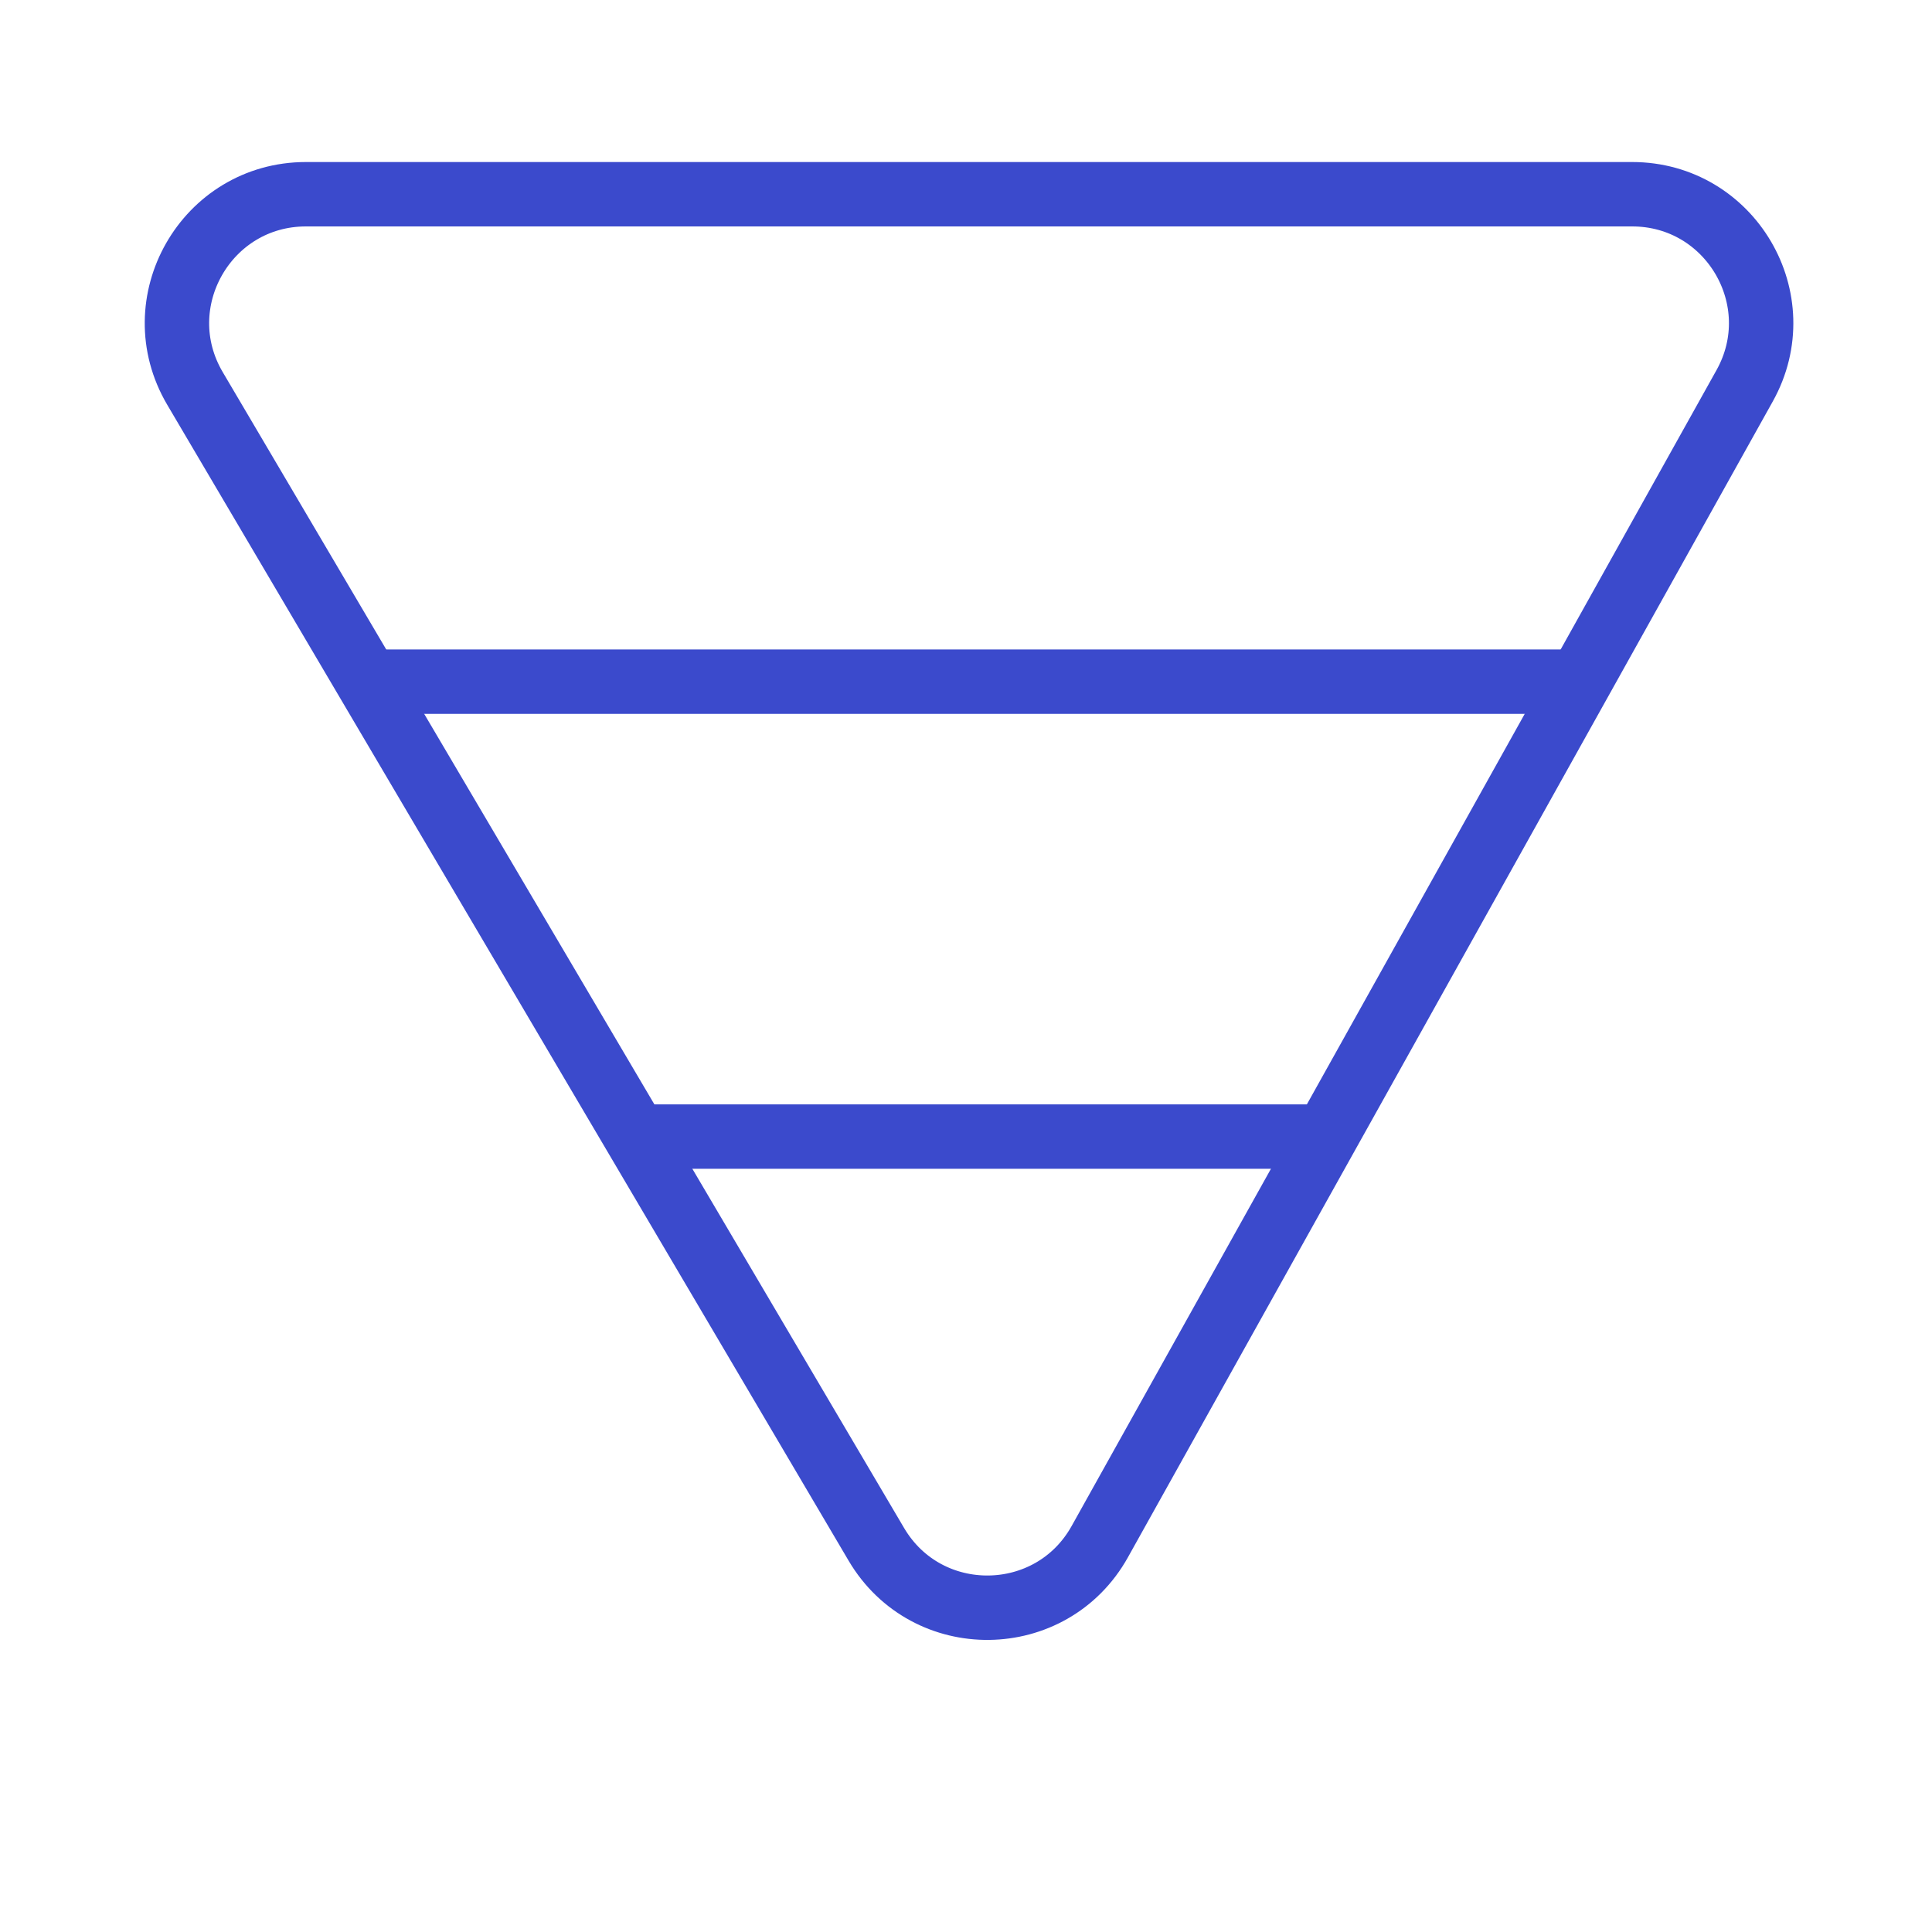<svg width="90" height="90" viewBox="0 0 90 90" fill="none" xmlns="http://www.w3.org/2000/svg">
<path d="M17.374 31.755H73.383" stroke="#3B4ACC" stroke-width="3" stroke-linecap="round" stroke-linejoin="round"/>
<path d="M30.361 52.947H61.273" stroke="#3B4ACC" stroke-width="3" stroke-linecap="round" stroke-linejoin="round"/>
<path d="M9.083 18.095L40.823 71.94C43.176 75.932 48.974 75.864 51.232 71.817L81.272 17.971C83.503 13.972 80.612 9.048 76.032 9.048H14.252C9.609 9.048 6.725 14.095 9.083 18.095Z" stroke="#3B4ACC" stroke-width="3" stroke-linecap="round" stroke-linejoin="round"/>
</svg>
